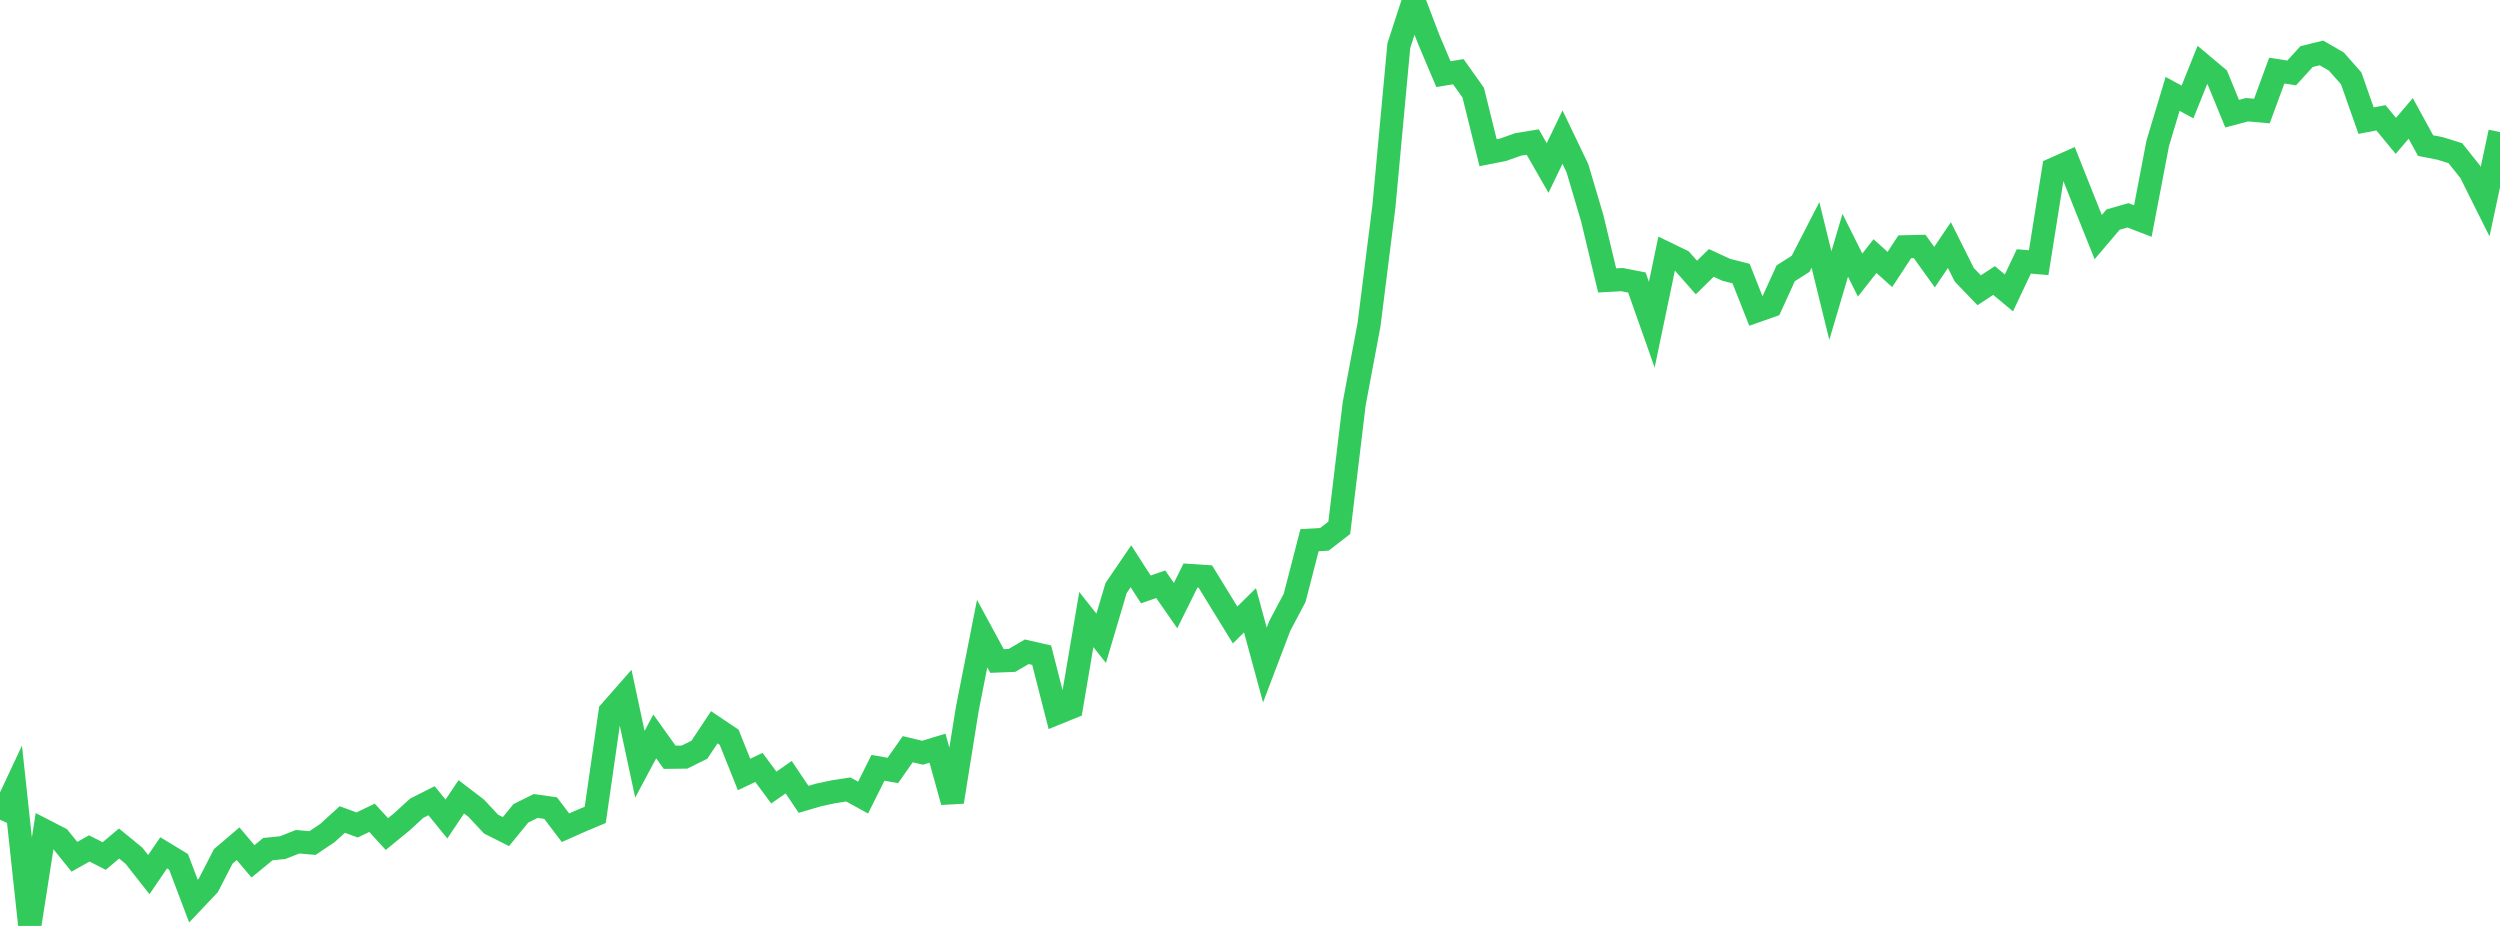 <?xml version="1.0" standalone="no"?>
<!DOCTYPE svg PUBLIC "-//W3C//DTD SVG 1.1//EN" "http://www.w3.org/Graphics/SVG/1.1/DTD/svg11.dtd">

<svg width="135" height="50" viewBox="0 0 135 50" preserveAspectRatio="none" 
  xmlns="http://www.w3.org/2000/svg"
  xmlns:xlink="http://www.w3.org/1999/xlink">


<polyline points="0.0, 44.263 0.804, 42.548 1.607, 50.0 2.411, 44.857 3.214, 45.271 4.018, 46.266 4.821, 45.815 5.625, 46.226 6.429, 45.551 7.232, 46.207 8.036, 47.23 8.839, 46.052 9.643, 46.541 10.446, 48.659 11.25, 47.81 12.054, 46.246 12.857, 45.562 13.661, 46.513 14.464, 45.853 15.268, 45.771 16.071, 45.454 16.875, 45.524 17.679, 44.985 18.482, 44.254 19.286, 44.548 20.089, 44.161 20.893, 45.039 21.696, 44.383 22.5, 43.646 23.304, 43.239 24.107, 44.228 24.911, 43.029 25.714, 43.642 26.518, 44.501 27.321, 44.906 28.125, 43.921 28.929, 43.523 29.732, 43.637 30.536, 44.698 31.339, 44.341 32.143, 44.003 32.946, 38.43 33.75, 37.515 34.554, 41.27 35.357, 39.767 36.161, 40.892 36.964, 40.883 37.768, 40.484 38.571, 39.273 39.375, 39.813 40.179, 41.823 40.982, 41.441 41.786, 42.527 42.589, 41.968 43.393, 43.165 44.196, 42.928 45.0, 42.757 45.804, 42.631 46.607, 43.07 47.411, 41.462 48.214, 41.605 49.018, 40.457 49.821, 40.647 50.625, 40.402 51.429, 43.302 52.232, 38.294 53.036, 34.215 53.839, 35.694 54.643, 35.663 55.446, 35.196 56.25, 35.38 57.054, 38.521 57.857, 38.195 58.661, 33.454 59.464, 34.468 60.268, 31.757 61.071, 30.578 61.875, 31.828 62.679, 31.55 63.482, 32.703 64.286, 31.078 65.089, 31.132 65.893, 32.446 66.696, 33.748 67.5, 32.955 68.304, 35.913 69.107, 33.8 69.911, 32.284 70.714, 29.171 71.518, 29.124 72.321, 28.502 73.125, 21.809 73.929, 17.525 74.732, 11.138 75.536, 2.467 76.339, 0.0 77.143, 2.109 77.946, 4.004 78.75, 3.871 79.554, 5.004 80.357, 8.247 81.161, 8.089 81.964, 7.802 82.768, 7.671 83.571, 9.073 84.375, 7.404 85.179, 9.08 85.982, 11.786 86.786, 15.142 87.589, 15.099 88.393, 15.257 89.196, 17.533 90.0, 13.687 90.804, 14.077 91.607, 14.985 92.411, 14.197 93.214, 14.569 94.018, 14.773 94.821, 16.802 95.625, 16.519 96.429, 14.757 97.232, 14.247 98.036, 12.686 98.839, 15.961 99.643, 13.245 100.446, 14.853 101.25, 13.83 102.054, 14.552 102.857, 13.327 103.661, 13.308 104.464, 14.426 105.268, 13.234 106.071, 14.838 106.875, 15.674 107.679, 15.148 108.482, 15.817 109.286, 14.117 110.089, 14.184 110.893, 9.132 111.696, 8.774 112.5, 10.797 113.304, 12.804 114.107, 11.858 114.911, 11.628 115.714, 11.937 116.518, 7.737 117.321, 5.07 118.125, 5.507 118.929, 3.507 119.732, 4.181 120.536, 6.139 121.339, 5.925 122.143, 5.996 122.946, 3.812 123.75, 3.938 124.554, 3.057 125.357, 2.858 126.161, 3.322 126.964, 4.23 127.768, 6.515 128.571, 6.361 129.375, 7.337 130.179, 6.394 130.982, 7.862 131.786, 8.021 132.589, 8.272 133.393, 9.282 134.196, 10.889 135.0, 7.134" fill="none" stroke="#32ca5b" stroke-width="1.25"/>

</svg>